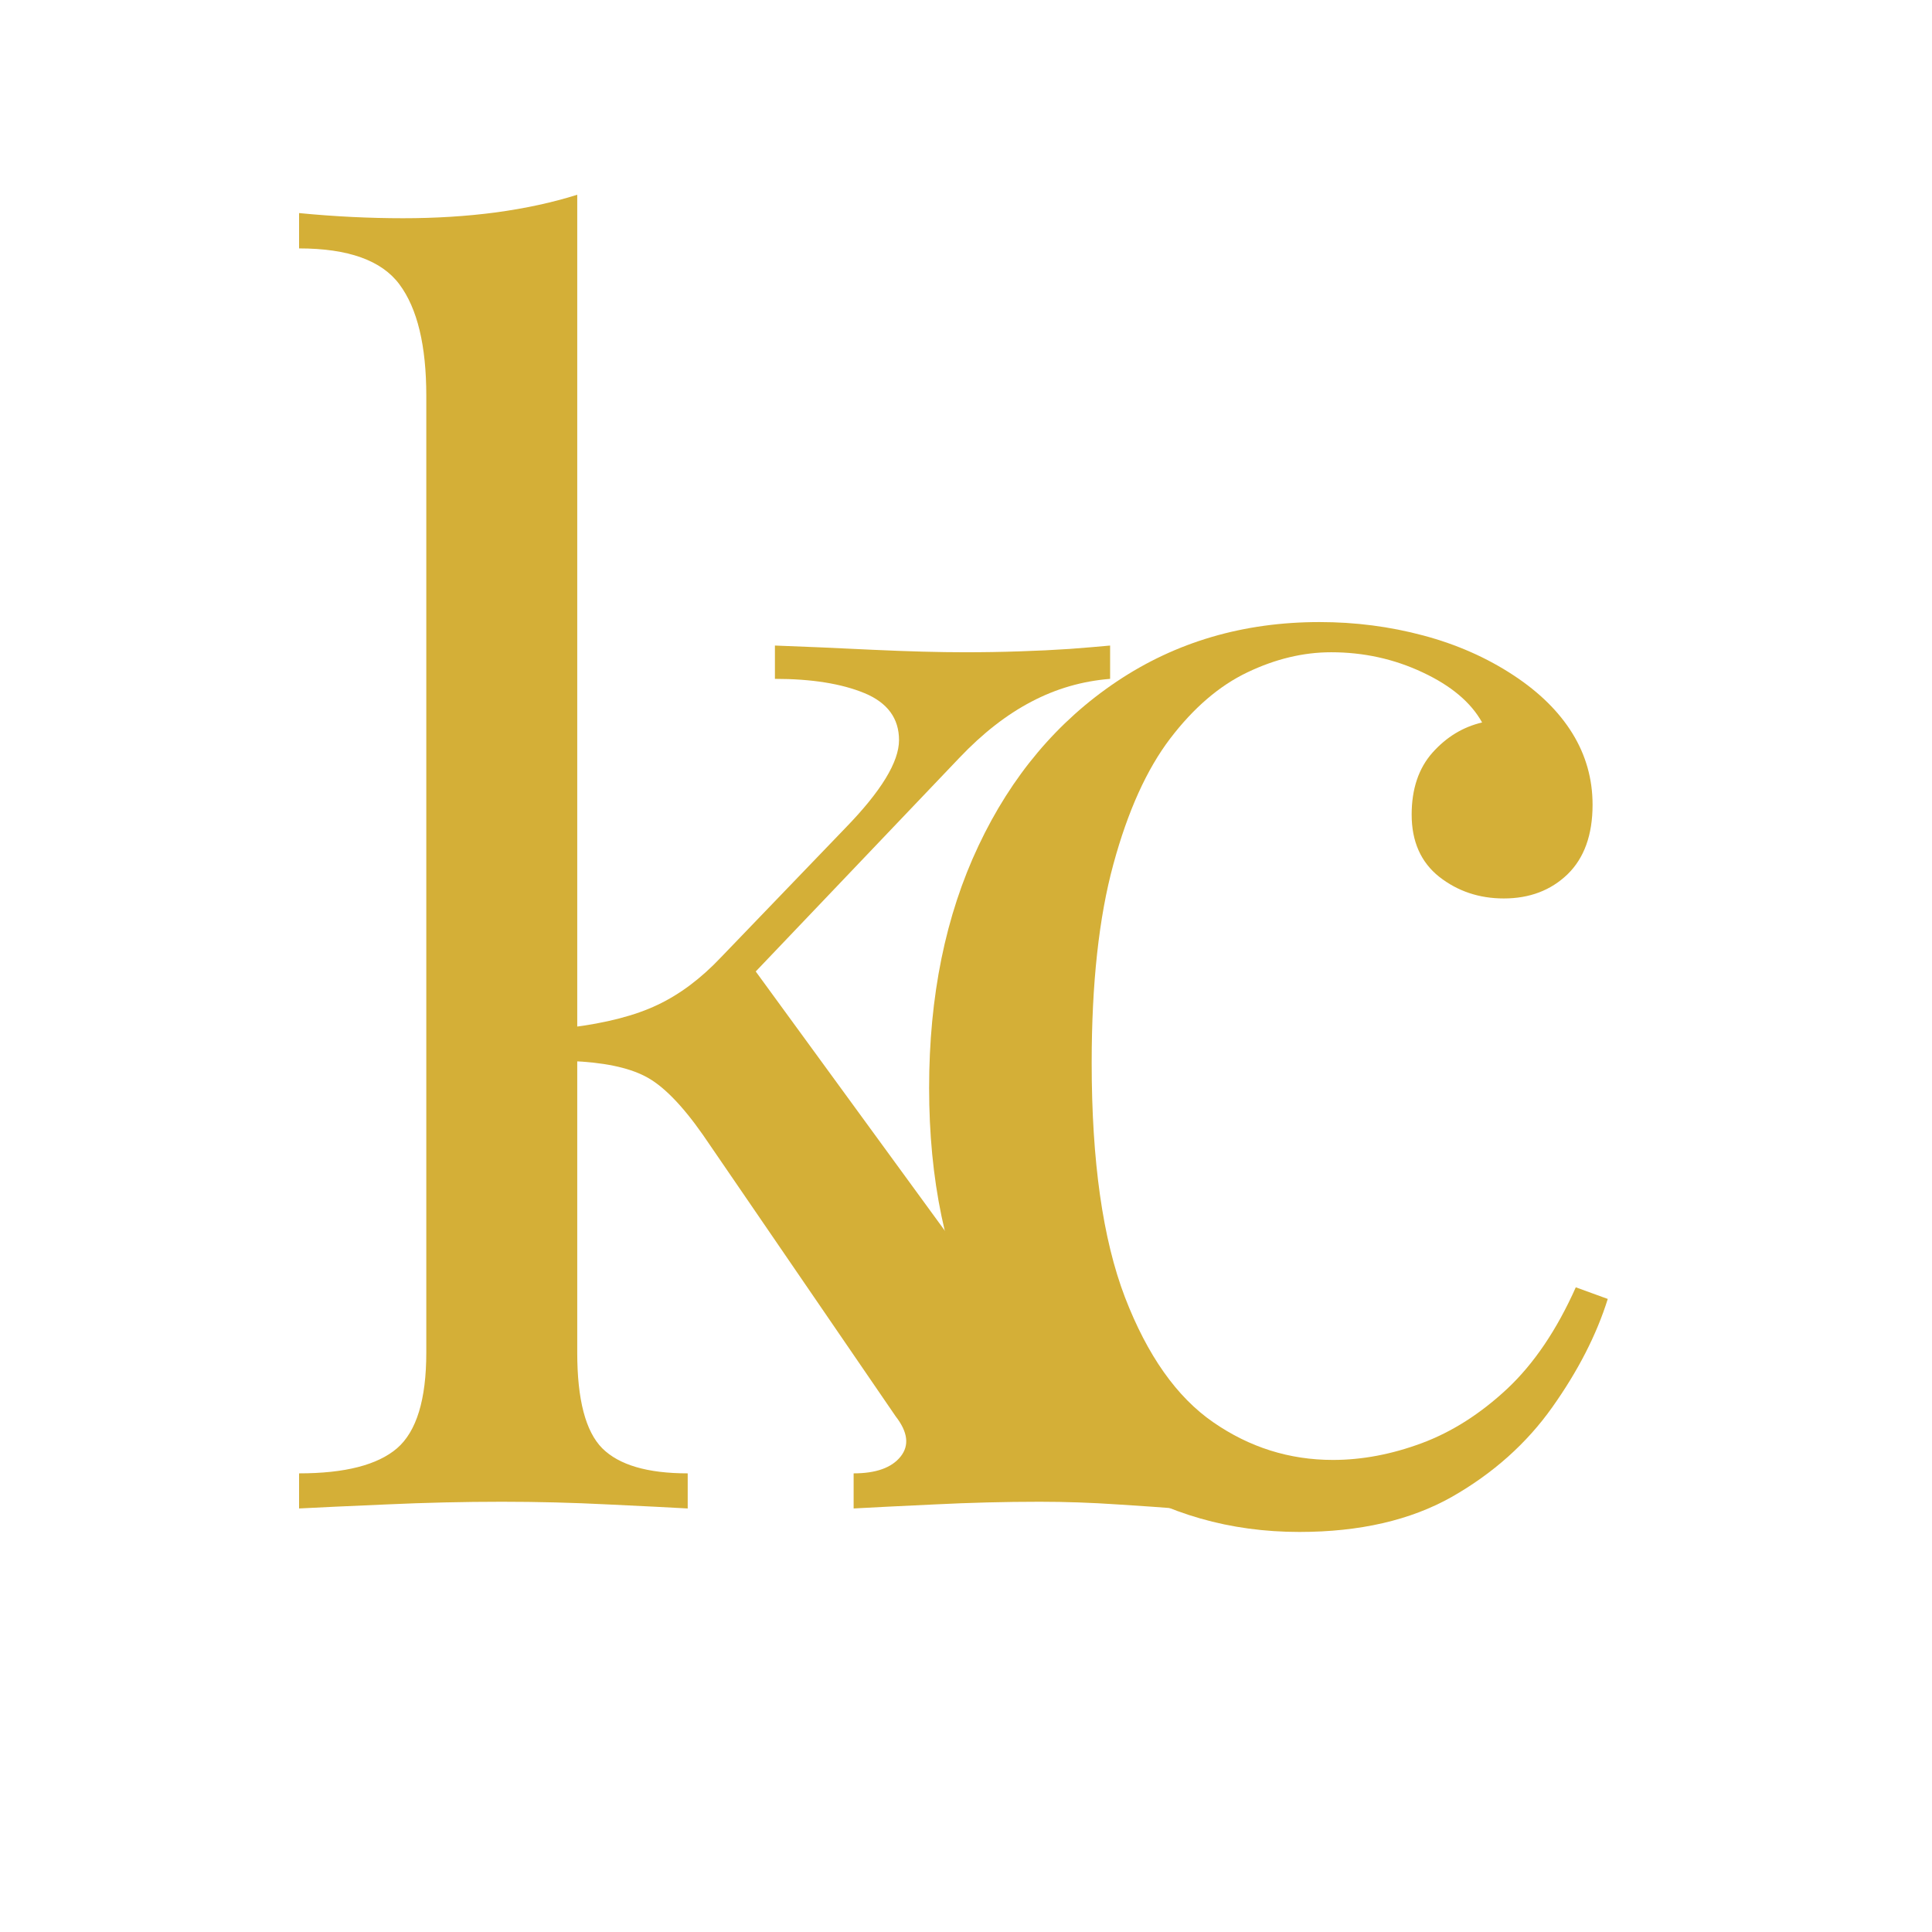 <svg version="1.0" preserveAspectRatio="xMidYMid meet" height="180" viewBox="0 0 135 135" zoomAndPan="magnify" width="180" xmlns:xlink="http://www.w3.org/1999/xlink" xmlns="http://www.w3.org/2000/svg"><defs><g></g></defs><g fill-opacity="1" fill="#d4af37"><g transform="translate(18.554, 105.405)"><g><path d="M 21.781 -91.797 L 21.781 -10.891 C 21.781 -7.609 22.363 -5.379 23.531 -4.203 C 24.707 -3.035 26.695 -2.453 29.5 -2.453 L 29.5 0 C 28.258 -0.07 26.406 -0.164 23.938 -0.281 C 21.477 -0.406 19.004 -0.469 16.516 -0.469 C 13.859 -0.469 11.16 -0.406 8.422 -0.281 C 5.691 -0.164 3.664 -0.07 2.344 0 L 2.344 -2.453 C 5.539 -2.453 7.82 -3.035 9.188 -4.203 C 10.551 -5.379 11.234 -7.609 11.234 -10.891 L 11.234 -77.75 C 11.234 -81.258 10.609 -83.852 9.359 -85.531 C 8.117 -87.207 5.781 -88.047 2.344 -88.047 L 2.344 -90.516 C 4.844 -90.273 7.266 -90.156 9.609 -90.156 C 11.867 -90.156 14.031 -90.289 16.094 -90.562 C 18.164 -90.844 20.062 -91.254 21.781 -91.797 Z M 59.016 -60.297 L 59.016 -57.969 C 57.066 -57.812 55.234 -57.281 53.516 -56.375 C 51.797 -55.477 50.117 -54.172 48.484 -52.453 L 31.969 -35.125 L 33.609 -38.406 L 55.391 -8.547 C 56.711 -6.754 57.977 -5.348 59.188 -4.328 C 60.395 -3.316 61.859 -2.691 63.578 -2.453 L 63.578 0 C 62.723 -0.07 61.379 -0.164 59.547 -0.281 C 57.711 -0.406 55.895 -0.469 54.094 -0.469 C 51.676 -0.469 49.219 -0.406 46.719 -0.281 C 44.219 -0.164 42.344 -0.07 41.094 0 L 41.094 -2.453 C 42.656 -2.453 43.75 -2.844 44.375 -3.625 C 45 -4.406 44.883 -5.344 44.031 -6.438 L 30.562 -26.109 C 29.082 -28.223 27.734 -29.586 26.516 -30.203 C 25.305 -30.828 23.57 -31.18 21.312 -31.266 L 21.312 -33.609 C 23.812 -33.922 25.836 -34.445 27.391 -35.188 C 28.953 -35.926 30.438 -37.039 31.844 -38.531 L 40.516 -47.547 C 43.016 -50.117 44.266 -52.164 44.266 -53.688 C 44.266 -55.207 43.461 -56.301 41.859 -56.969 C 40.254 -57.633 38.164 -57.969 35.594 -57.969 L 35.594 -60.297 C 37.625 -60.223 39.906 -60.125 42.438 -60 C 44.977 -59.883 47.109 -59.828 48.828 -59.828 C 50.148 -59.828 51.438 -59.848 52.688 -59.891 C 53.938 -59.93 55.109 -59.988 56.203 -60.062 C 57.297 -60.145 58.234 -60.223 59.016 -60.297 Z M 59.016 -60.297"></path></g></g></g><g fill-opacity="1" fill="#d4af37"><g transform="translate(59.532, 105.405)"><g><path d="M 32.672 -61.938 C 35.172 -61.938 37.586 -61.625 39.922 -61 C 42.266 -60.375 44.375 -59.441 46.25 -58.203 C 48.039 -57.023 49.406 -55.676 50.344 -54.156 C 51.281 -52.633 51.75 -50.973 51.75 -49.172 C 51.75 -47.066 51.164 -45.445 50 -44.312 C 48.832 -43.188 47.348 -42.625 45.547 -42.625 C 43.828 -42.625 42.32 -43.129 41.031 -44.141 C 39.75 -45.16 39.109 -46.609 39.109 -48.484 C 39.109 -50.273 39.594 -51.719 40.562 -52.812 C 41.539 -53.906 42.695 -54.609 44.031 -54.922 C 43.25 -56.328 41.863 -57.492 39.875 -58.422 C 37.883 -59.359 35.754 -59.828 33.484 -59.828 C 31.535 -59.828 29.582 -59.359 27.625 -58.422 C 25.676 -57.492 23.879 -55.953 22.234 -53.797 C 20.598 -51.648 19.273 -48.723 18.266 -45.016 C 17.254 -41.305 16.75 -36.68 16.75 -31.141 C 16.75 -24.273 17.523 -18.812 19.078 -14.75 C 20.641 -10.695 22.691 -7.789 25.234 -6.031 C 27.773 -4.27 30.566 -3.391 33.609 -3.391 C 35.641 -3.391 37.707 -3.781 39.812 -4.562 C 41.914 -5.344 43.906 -6.609 45.781 -8.359 C 47.656 -10.117 49.254 -12.484 50.578 -15.453 L 52.812 -14.641 C 52.031 -12.141 50.738 -9.617 48.938 -7.078 C 47.145 -4.547 44.805 -2.457 41.922 -0.812 C 39.035 0.82 35.484 1.641 31.266 1.641 C 26.422 1.641 22.047 0.391 18.141 -2.109 C 14.242 -4.609 11.145 -8.176 8.844 -12.812 C 6.539 -17.457 5.391 -22.984 5.391 -29.391 C 5.391 -35.797 6.539 -41.438 8.844 -46.312 C 11.145 -51.188 14.363 -55.008 18.5 -57.781 C 22.633 -60.551 27.359 -61.938 32.672 -61.938 Z M 32.672 -61.938"></path></g></g></g></svg>
